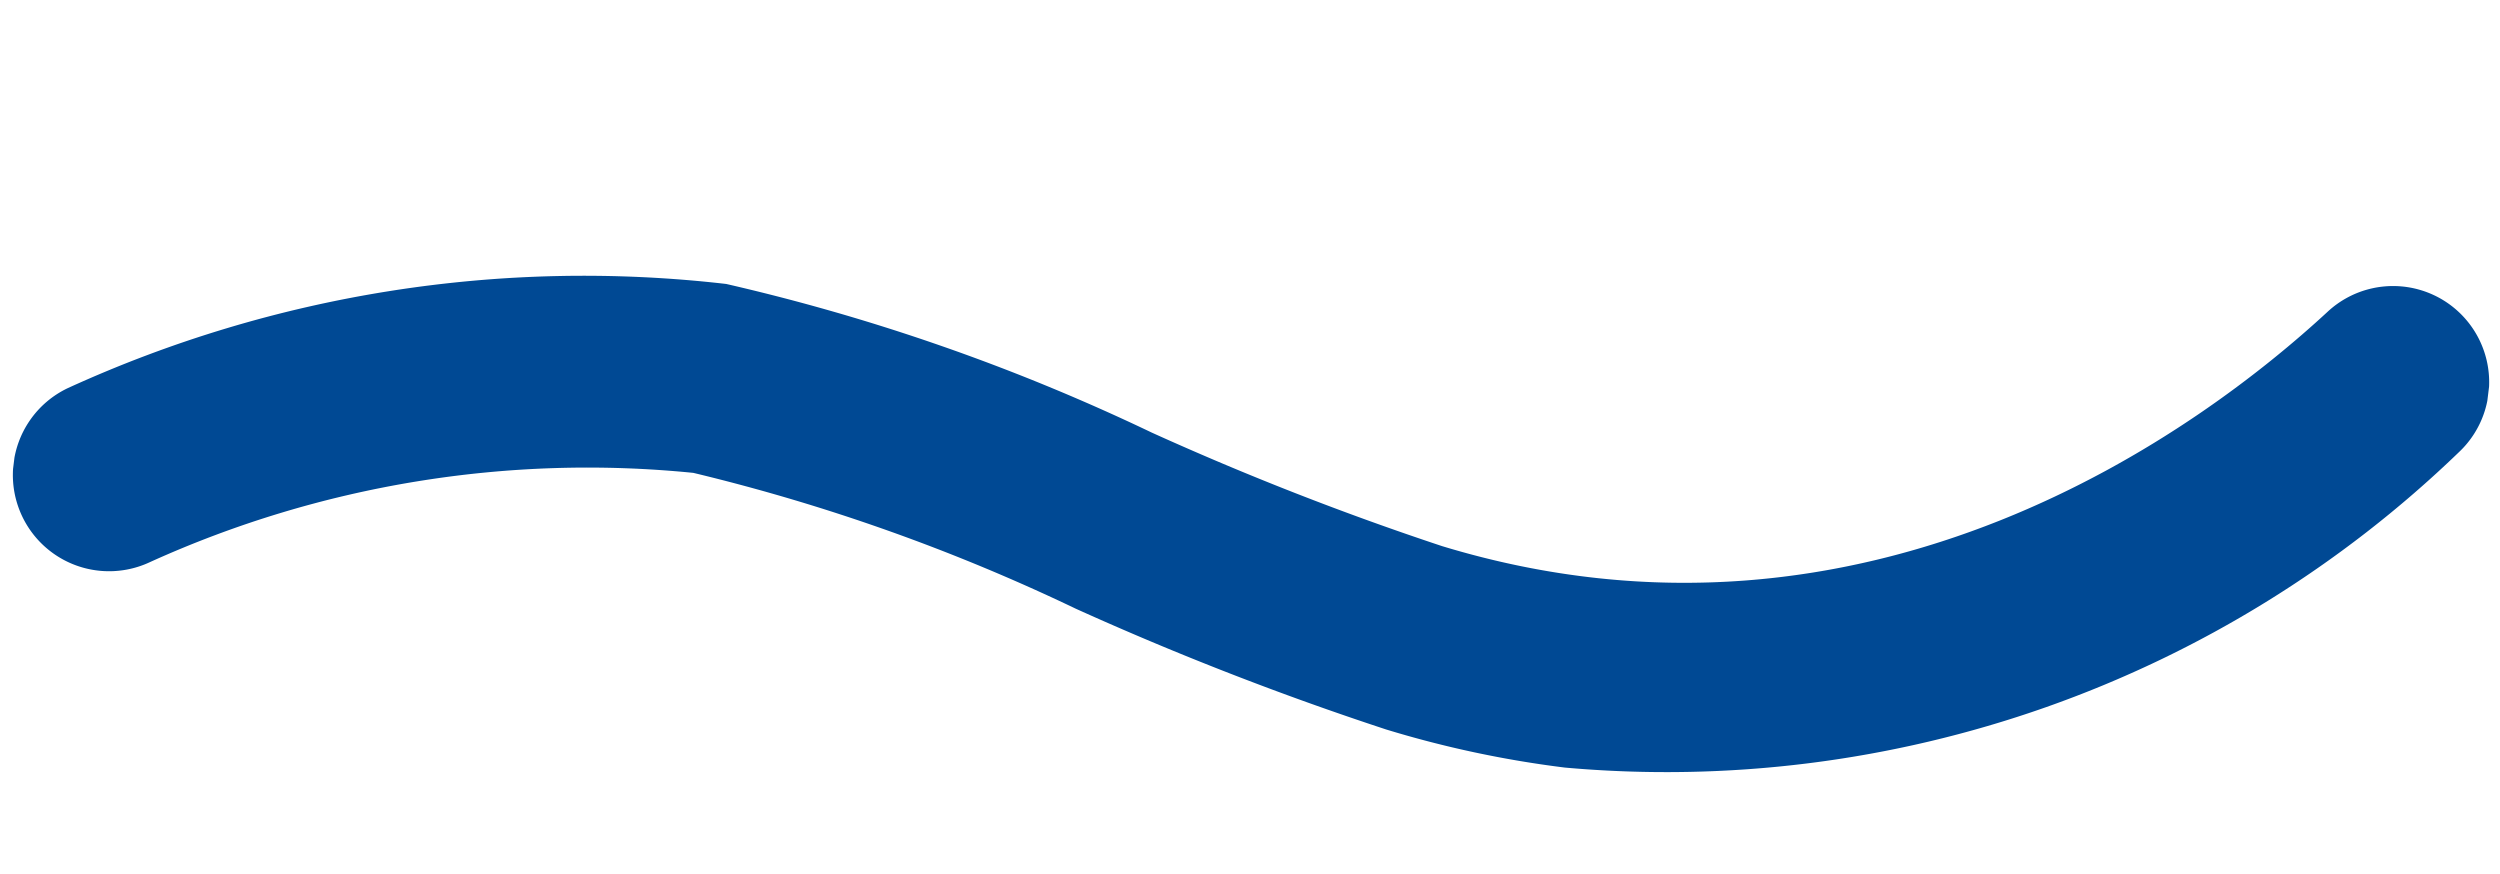 <svg xmlns="http://www.w3.org/2000/svg" xmlns:xlink="http://www.w3.org/1999/xlink" width="25.873" height="9.042" viewBox="0 0 25.873 9.042">
  <defs>
    <clipPath id="clip-path">
      <rect id="Rechteck_135" data-name="Rechteck 135" width="25.33" height="6" fill="#004994"/>
    </clipPath>
  </defs>
  <g id="Gruppe_138" data-name="Gruppe 138" transform="translate(0.731 0) rotate(7)">
    <g id="Gruppe_135" data-name="Gruppe 135" transform="translate(0 0)" clip-path="url(#clip-path)">
      <path id="Pfad_124" data-name="Pfad 124" d="M16.317,6a10.922,10.922,0,0,1-1.884-.166,32.185,32.185,0,0,1-3.34-.849,19.936,19.936,0,0,0-4.1-.913,10.971,10.971,0,0,0-5.466,1.6A.994.994,0,0,1,.461,3.99a12.85,12.85,0,0,1,6.631-1.9,21.2,21.2,0,0,1,4.559.99,30.714,30.714,0,0,0,3.125.8c4.575.8,7.68-2.2,8.8-3.523A.994.994,0,0,1,25.1,1.636,11.81,11.81,0,0,1,16.317,6" transform="translate(0 0)" fill="#004994"/>
    </g>
  </g>
</svg>
